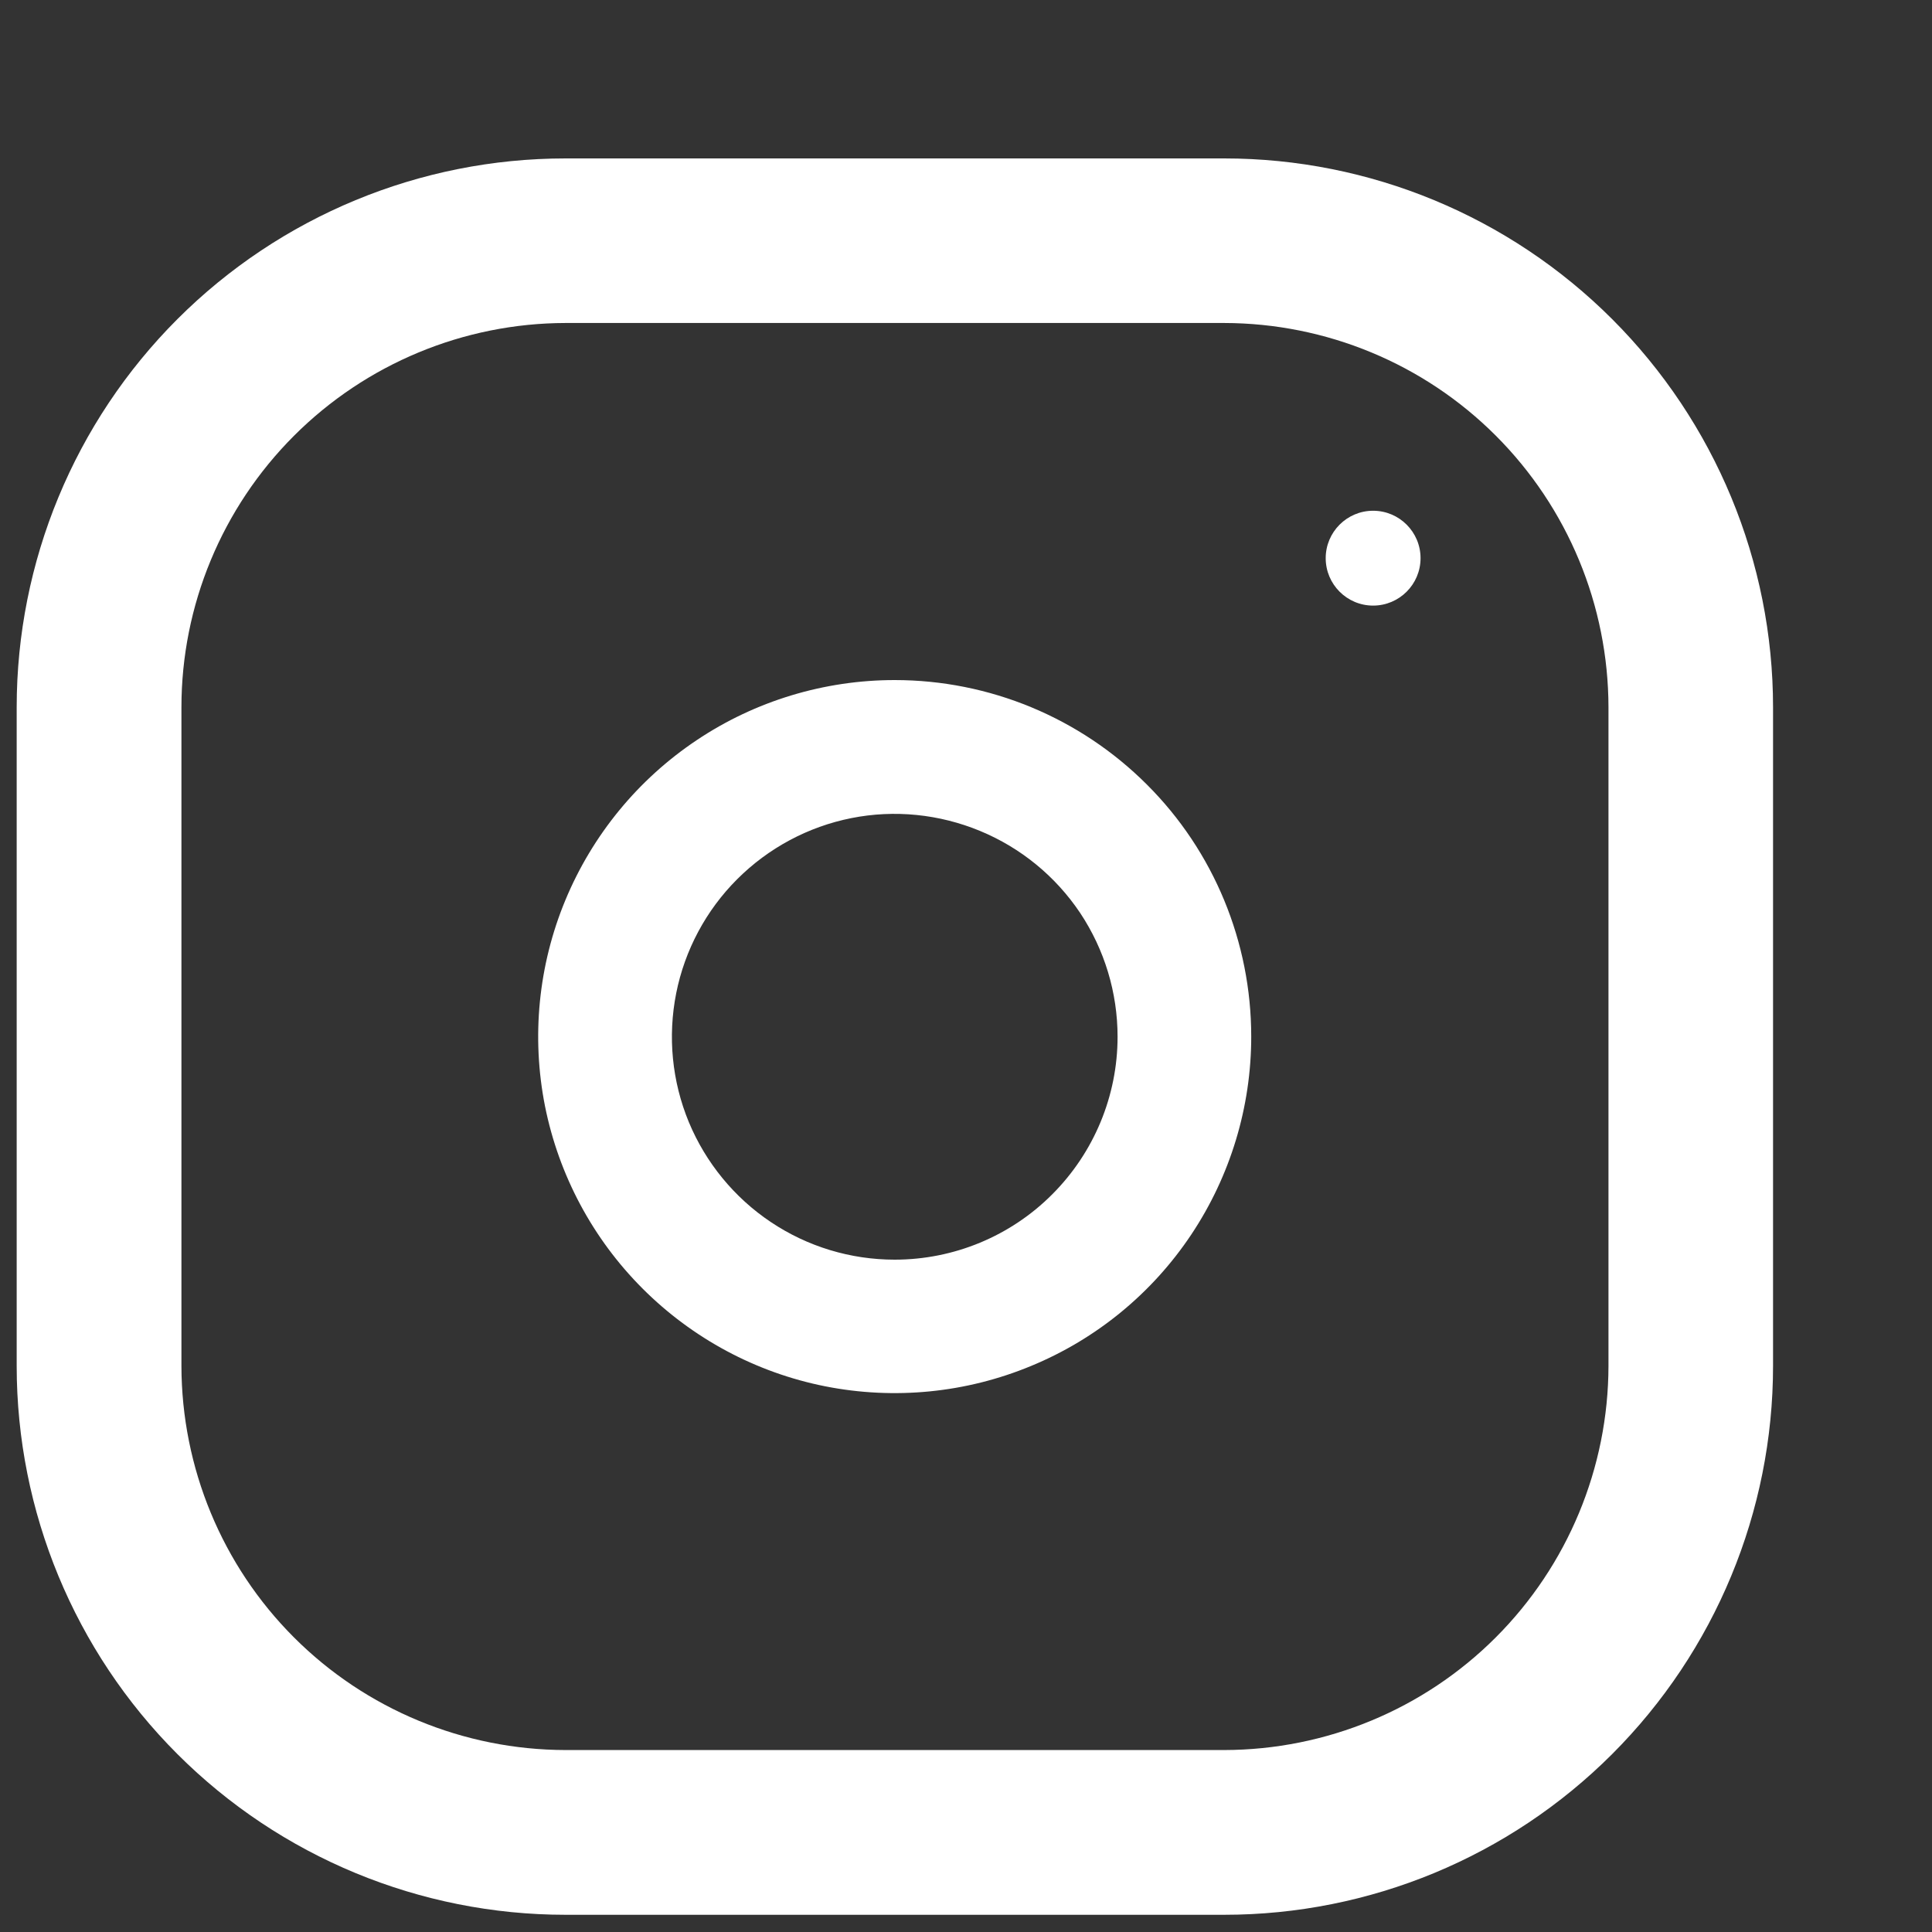 <svg width="11" height="11" viewBox="0 0 11 11" fill="none" xmlns="http://www.w3.org/2000/svg">
<rect x="0" y="0" width="11" height="11" fill="#333333" stroke="none"/>
<path d="M6.97 0.902H3.22C2.391 0.902 1.596 1.231 1.01 1.817C0.424 2.403 0.095 3.198 0.095 4.027L0.095 7.777C0.095 8.606 0.424 9.401 1.01 9.987C1.596 10.573 2.391 10.902 3.22 10.902H6.97C7.799 10.902 8.593 10.573 9.179 9.987C9.765 9.401 10.095 8.606 10.095 7.777V4.027C10.095 3.198 9.765 2.403 9.179 1.817C8.593 1.231 7.799 0.902 6.97 0.902V0.902ZM9.158 7.777C9.157 8.357 8.926 8.913 8.516 9.323C8.106 9.733 7.55 9.963 6.97 9.964H3.22C2.64 9.963 2.084 9.733 1.674 9.323C1.264 8.913 1.034 8.357 1.033 7.777V4.027C1.033 3.447 1.264 2.891 1.674 2.481C2.084 2.071 2.64 1.84 3.22 1.839H6.97C7.55 1.84 8.106 2.07 8.516 2.48C8.927 2.891 9.157 3.447 9.158 4.027V7.777Z" fill="white"/>
<path d="M5.094 3.872C4.693 3.872 4.3 3.991 3.967 4.214C3.633 4.437 3.373 4.754 3.219 5.125C3.065 5.496 3.025 5.904 3.103 6.298C3.182 6.692 3.375 7.053 3.659 7.337C3.943 7.621 4.305 7.815 4.698 7.893C5.092 7.971 5.5 7.931 5.871 7.777C6.242 7.624 6.559 7.364 6.782 7.03C7.005 6.696 7.124 6.303 7.124 5.902C7.124 5.364 6.911 4.847 6.53 4.467C6.149 4.086 5.633 3.872 5.094 3.872ZM5.094 7.172C4.843 7.172 4.598 7.098 4.389 6.958C4.181 6.819 4.018 6.62 3.922 6.389C3.826 6.157 3.801 5.902 3.85 5.655C3.899 5.409 4.02 5.183 4.197 5.006C4.375 4.828 4.601 4.707 4.847 4.658C5.093 4.609 5.348 4.635 5.58 4.731C5.812 4.827 6.01 4.989 6.15 5.198C6.289 5.407 6.363 5.652 6.363 5.903C6.363 6.239 6.229 6.562 5.991 6.8C5.754 7.038 5.431 7.172 5.094 7.172Z" fill="white"/>
<path d="M7.818 3.448C7.967 3.448 8.088 3.327 8.088 3.178C8.088 3.029 7.967 2.908 7.818 2.908C7.669 2.908 7.548 3.029 7.548 3.178C7.548 3.327 7.669 3.448 7.818 3.448Z" fill="white"/>
</svg>
